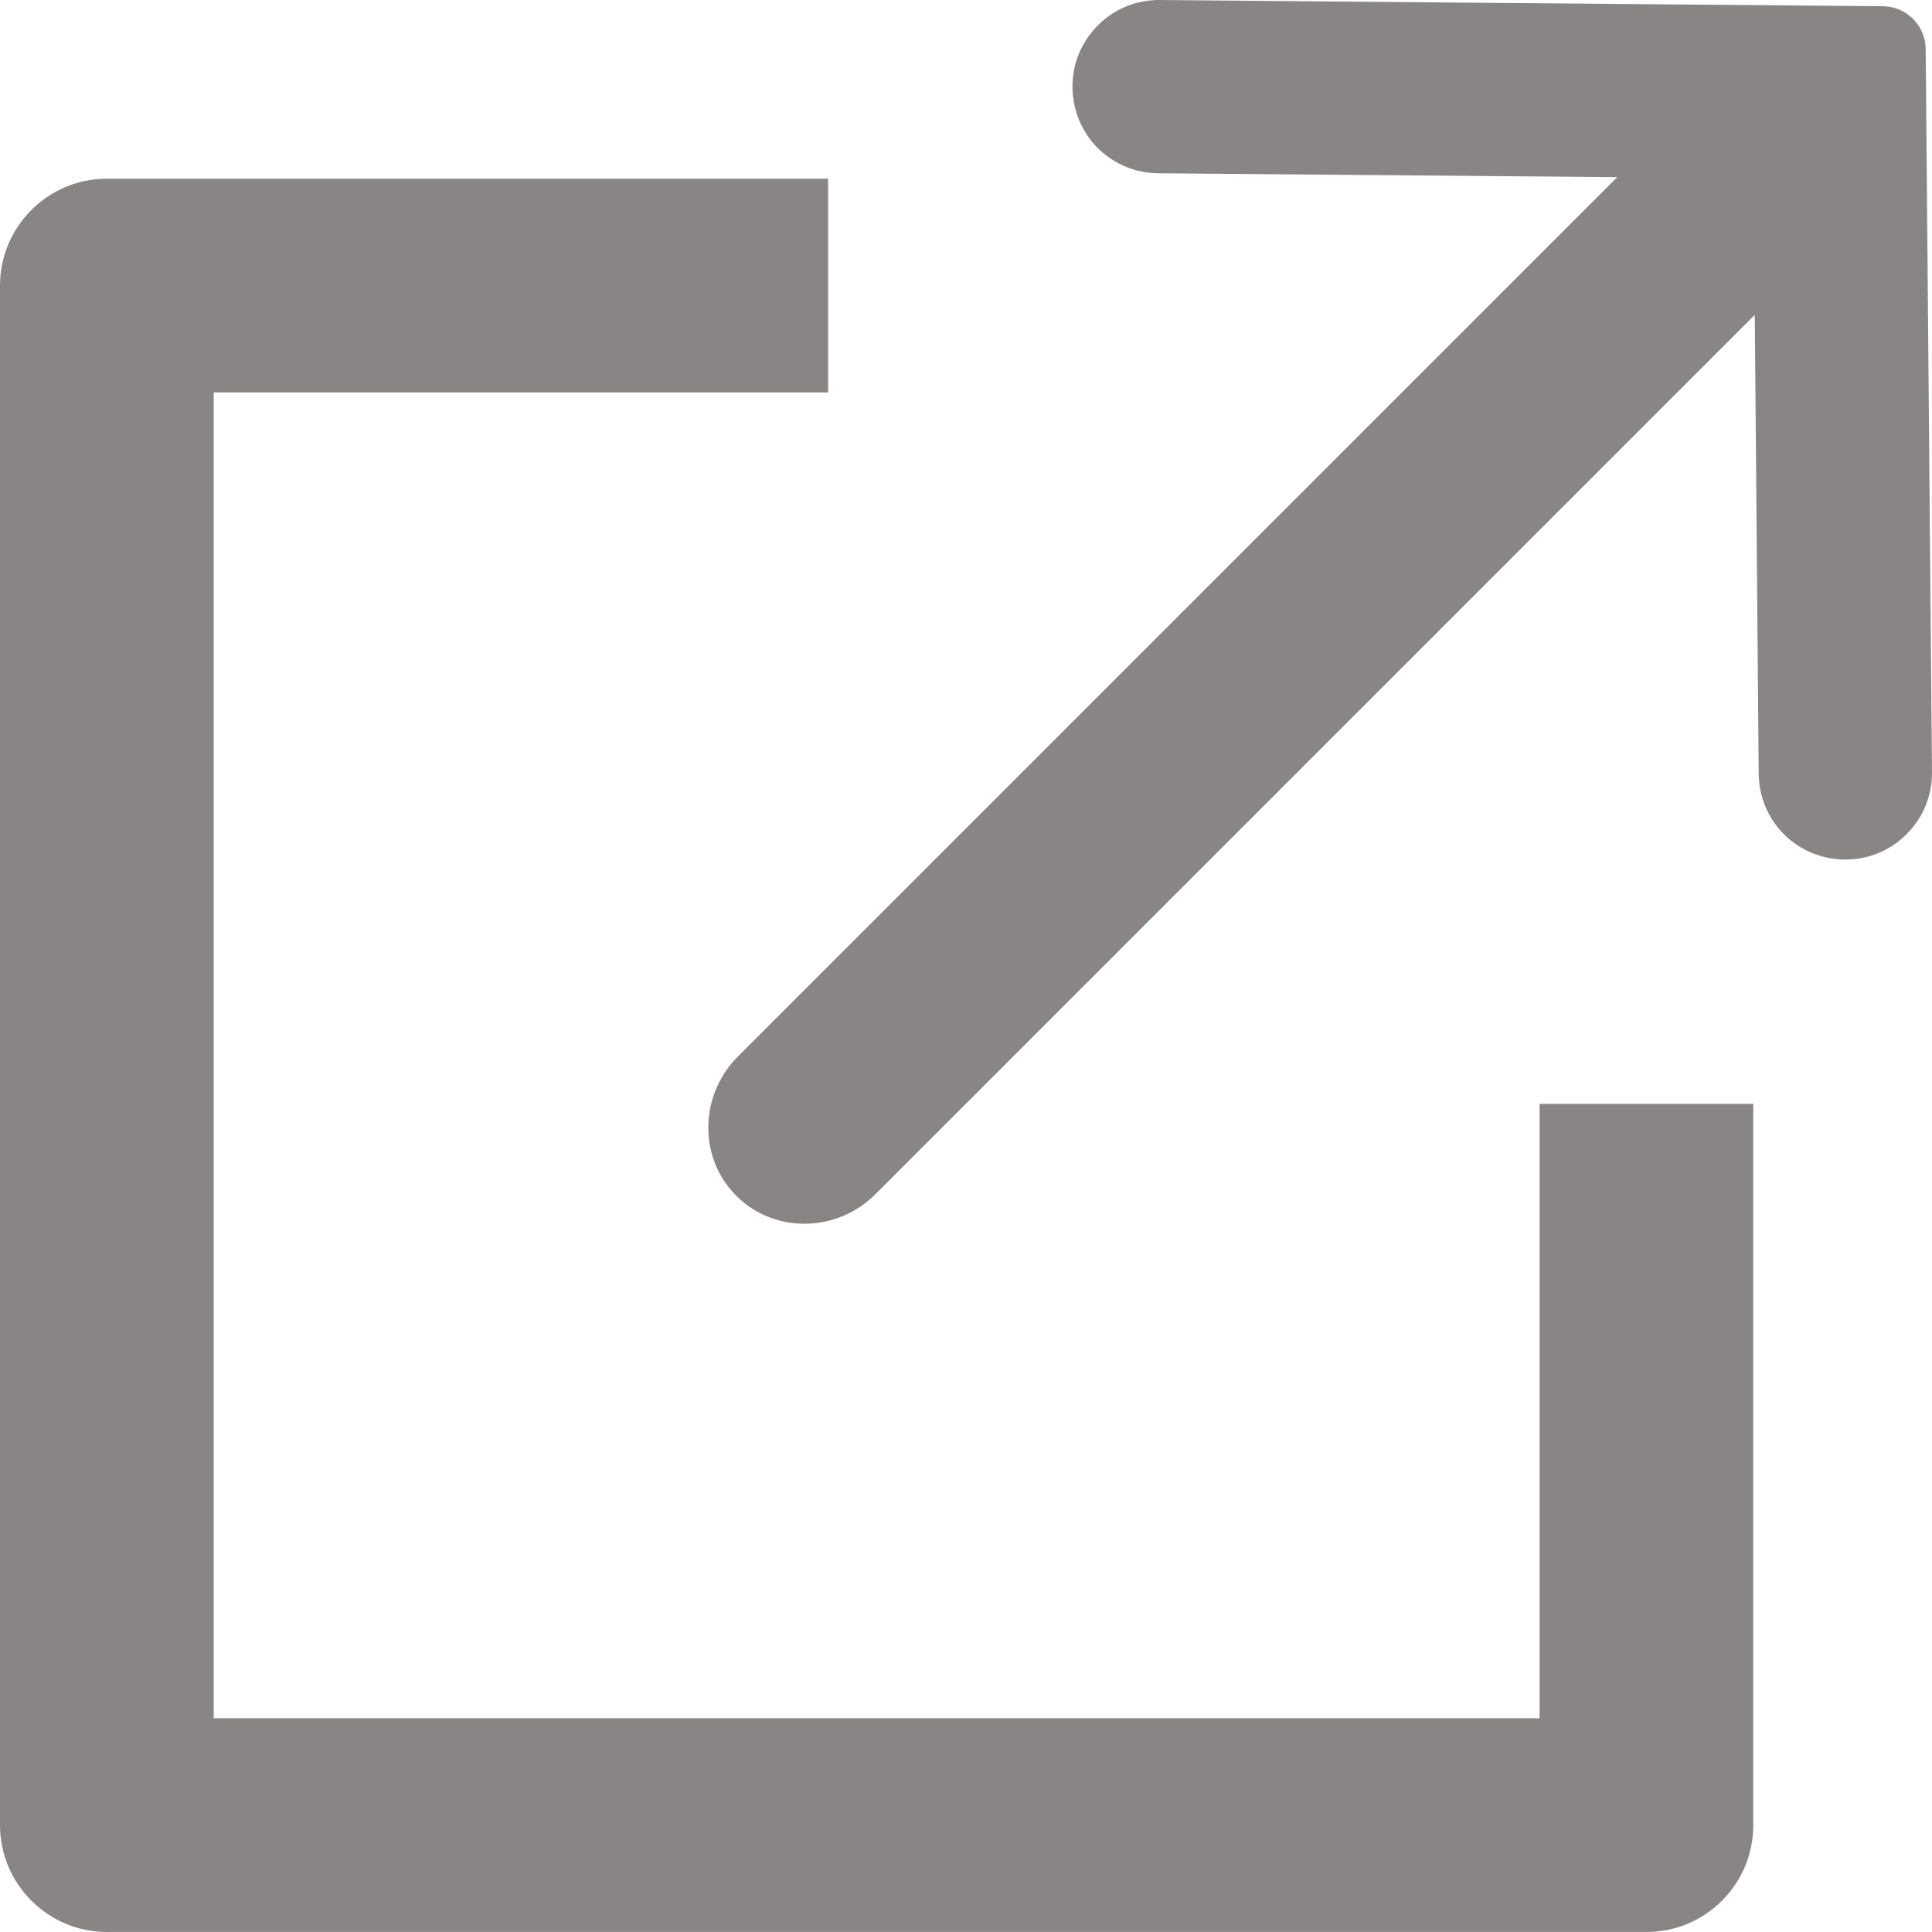 <?xml version="1.0" encoding="UTF-8"?>
<svg id="_レイヤー_2" data-name="レイヤー 2" xmlns="http://www.w3.org/2000/svg" width="339.534" height="339.53" viewBox="0 0 339.534 339.53">
  <defs>
    <style>
      .cls-1 {
        fill: #898585;
      }
    </style>
  </defs>
  <g id="_レイヤー_1-2" data-name="レイヤー 1">
    <g>
      <path class="cls-1" d="M18.78,339.53C8.425,339.53,0,331.104,0,320.748V50.185c0-10.355,8.425-18.78,18.78-18.78h126.756v37.56H37.561s0,233.003,0,233.003h233.003s0-107.975,0-107.975h37.56v126.755c0,5.017-1.953,9.733-5.5,13.28-3.547,3.547-8.263,5.5-13.278,5.5H18.78Z"/>
      <path class="cls-1" d="M141.353,215.063c-4.543,0-8.791-1.747-11.963-4.918-6.668-6.67-6.528-17.66.312-24.499L284.215,31.132l-80.634-.677c-7.944-.067-14.415-6.088-15.053-14.007-.345-4.287,1.071-8.387,3.987-11.547C195.433,1.741,199.405,0,203.702,0l127.227,1.095c4.097.035,7.459,3.398,7.494,7.495l1.11,127.104c.037,4.093-1.529,7.947-4.407,10.851-2.884,2.909-6.715,4.512-10.785,4.512-.417,0-.84-.017-1.258-.05-7.916-.637-13.937-7.107-14.005-15.049l-.689-80.627-154.5,154.501c-3.373,3.374-7.825,5.231-12.535,5.231Z"/>
    </g>
  </g>
</svg>